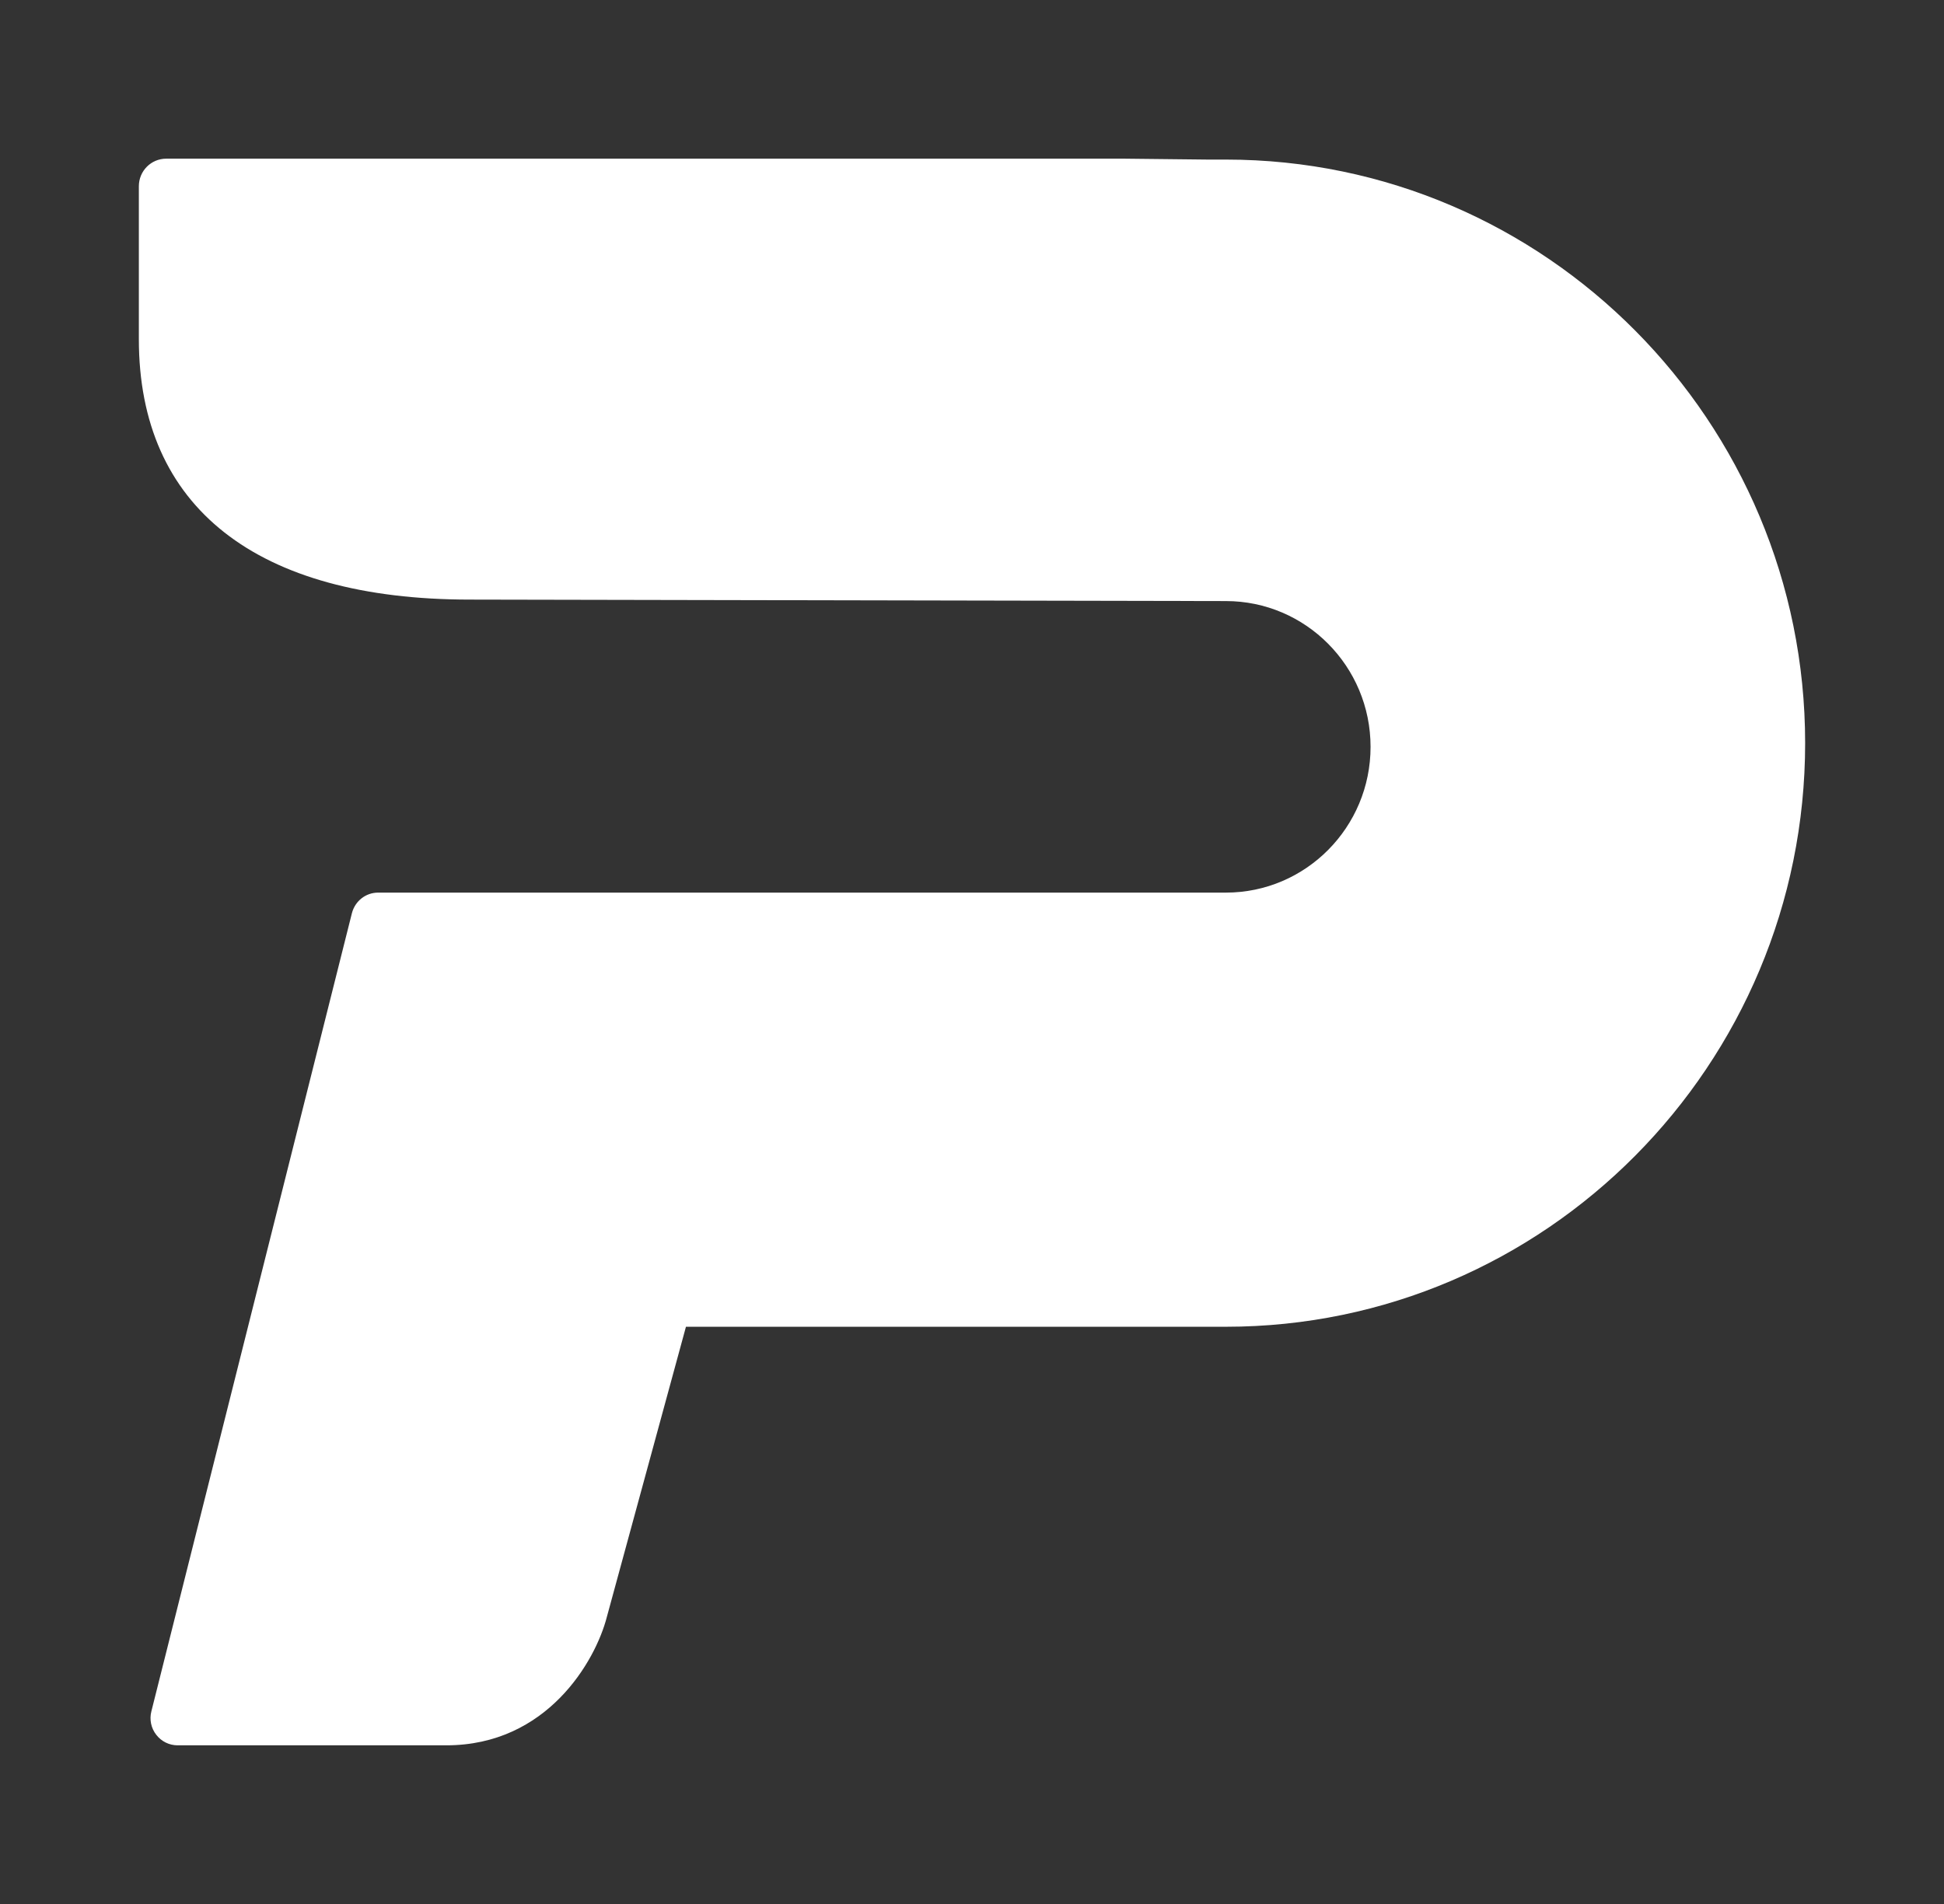 <svg xmlns="http://www.w3.org/2000/svg" width="49" height="48" viewBox="0 0 49 48" fill="none"><rect x="0" y="0" width="49" height="48" fill="#333333" stroke="none"/><g><path d="M30.899 4.023H30.433L28.334 4H4.191C3.808 4 3.5 4.31 3.5 4.696V8.553C3.5 12.784 6.463 15.116 11.844 15.116L30.899 15.153C32.912 15.153 34.546 16.8 34.546 18.828C34.546 20.857 32.912 22.503 30.899 22.503H9.531C9.219 22.503 8.949 22.715 8.87 23.022L3.815 43.145C3.763 43.349 3.808 43.569 3.939 43.735C4.067 43.902 4.266 44 4.476 44H11.251C13.79 44 15.01 41.877 15.296 40.764L17.29 33.448H30.899C38.951 33.448 45.5 26.848 45.5 18.734C45.5 10.623 38.951 4.023 30.899 4.023Z" fill="white"></path></g><defs><rect width="48" height="48" fill="white"></rect></defs></svg>